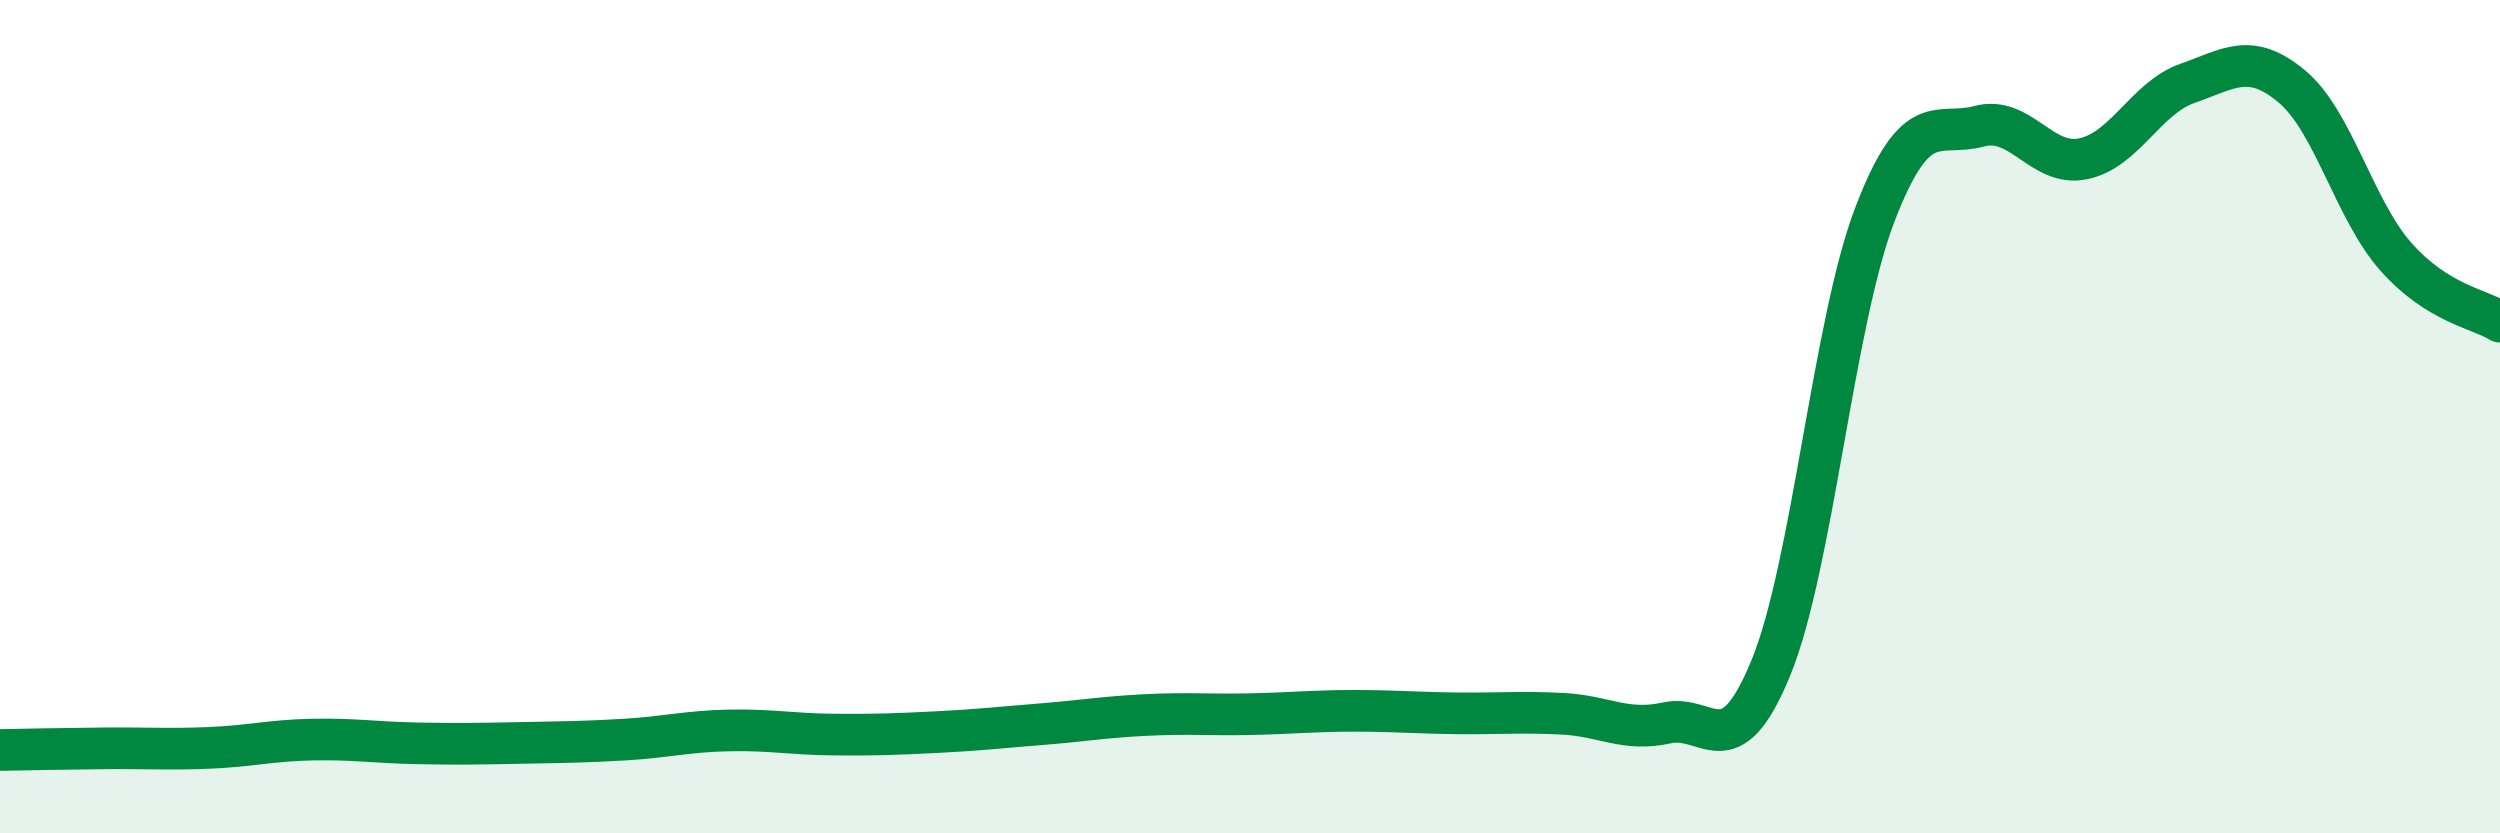 
    <svg width="60" height="20" viewBox="0 0 60 20" xmlns="http://www.w3.org/2000/svg">
      <path
        d="M 0,18 C 0.5,17.99 1.5,17.97 2.5,17.96 C 3.5,17.95 4,17.99 5,17.95 C 6,17.91 6.5,17.77 7.5,17.75 C 8.5,17.73 9,17.82 10,17.84 C 11,17.86 11.5,17.85 12.5,17.83 C 13.5,17.81 14,17.81 15,17.75 C 16,17.69 16.5,17.55 17.5,17.53 C 18.5,17.51 19,17.62 20,17.63 C 21,17.64 21.5,17.62 22.5,17.57 C 23.5,17.52 24,17.46 25,17.38 C 26,17.3 26.5,17.21 27.5,17.16 C 28.5,17.11 29,17.16 30,17.14 C 31,17.12 31.5,17.06 32.5,17.06 C 33.5,17.06 34,17.11 35,17.12 C 36,17.13 36.5,17.08 37.5,17.13 C 38.5,17.18 39,17.57 40,17.35 C 41,17.13 41.5,18.47 42.5,16.03 C 43.5,13.59 44,7.74 45,5.14 C 46,2.54 46.5,3.3 47.5,3.03 C 48.5,2.76 49,4.02 50,3.81 C 51,3.6 51.5,2.35 52.5,2 C 53.5,1.65 54,1.24 55,2.07 C 56,2.9 56.5,5.03 57.5,6.16 C 58.5,7.29 59.5,7.41 60,7.72L60 20L0 20Z"
        fill="#008740"
        opacity="0.1"
        stroke-linecap="round"
        stroke-linejoin="round"
      />
      <path
        d="M 0,18 C 0.5,17.99 1.5,17.97 2.5,17.96 C 3.5,17.95 4,17.99 5,17.95 C 6,17.91 6.5,17.77 7.5,17.75 C 8.5,17.73 9,17.82 10,17.84 C 11,17.86 11.5,17.85 12.5,17.83 C 13.5,17.81 14,17.81 15,17.75 C 16,17.69 16.5,17.55 17.5,17.53 C 18.5,17.51 19,17.62 20,17.63 C 21,17.64 21.5,17.62 22.5,17.57 C 23.5,17.52 24,17.46 25,17.38 C 26,17.3 26.5,17.21 27.5,17.16 C 28.5,17.11 29,17.16 30,17.14 C 31,17.12 31.5,17.06 32.5,17.06 C 33.5,17.06 34,17.11 35,17.12 C 36,17.13 36.5,17.08 37.5,17.13 C 38.5,17.18 39,17.57 40,17.35 C 41,17.13 41.5,18.47 42.5,16.03 C 43.5,13.59 44,7.74 45,5.14 C 46,2.54 46.5,3.3 47.5,3.03 C 48.5,2.76 49,4.02 50,3.81 C 51,3.6 51.5,2.35 52.5,2 C 53.5,1.65 54,1.24 55,2.07 C 56,2.9 56.5,5.03 57.5,6.16 C 58.5,7.29 59.5,7.41 60,7.72"
        stroke="#008740"
        stroke-width="1"
        fill="none"
        stroke-linecap="round"
        stroke-linejoin="round"
      />
    </svg>
  